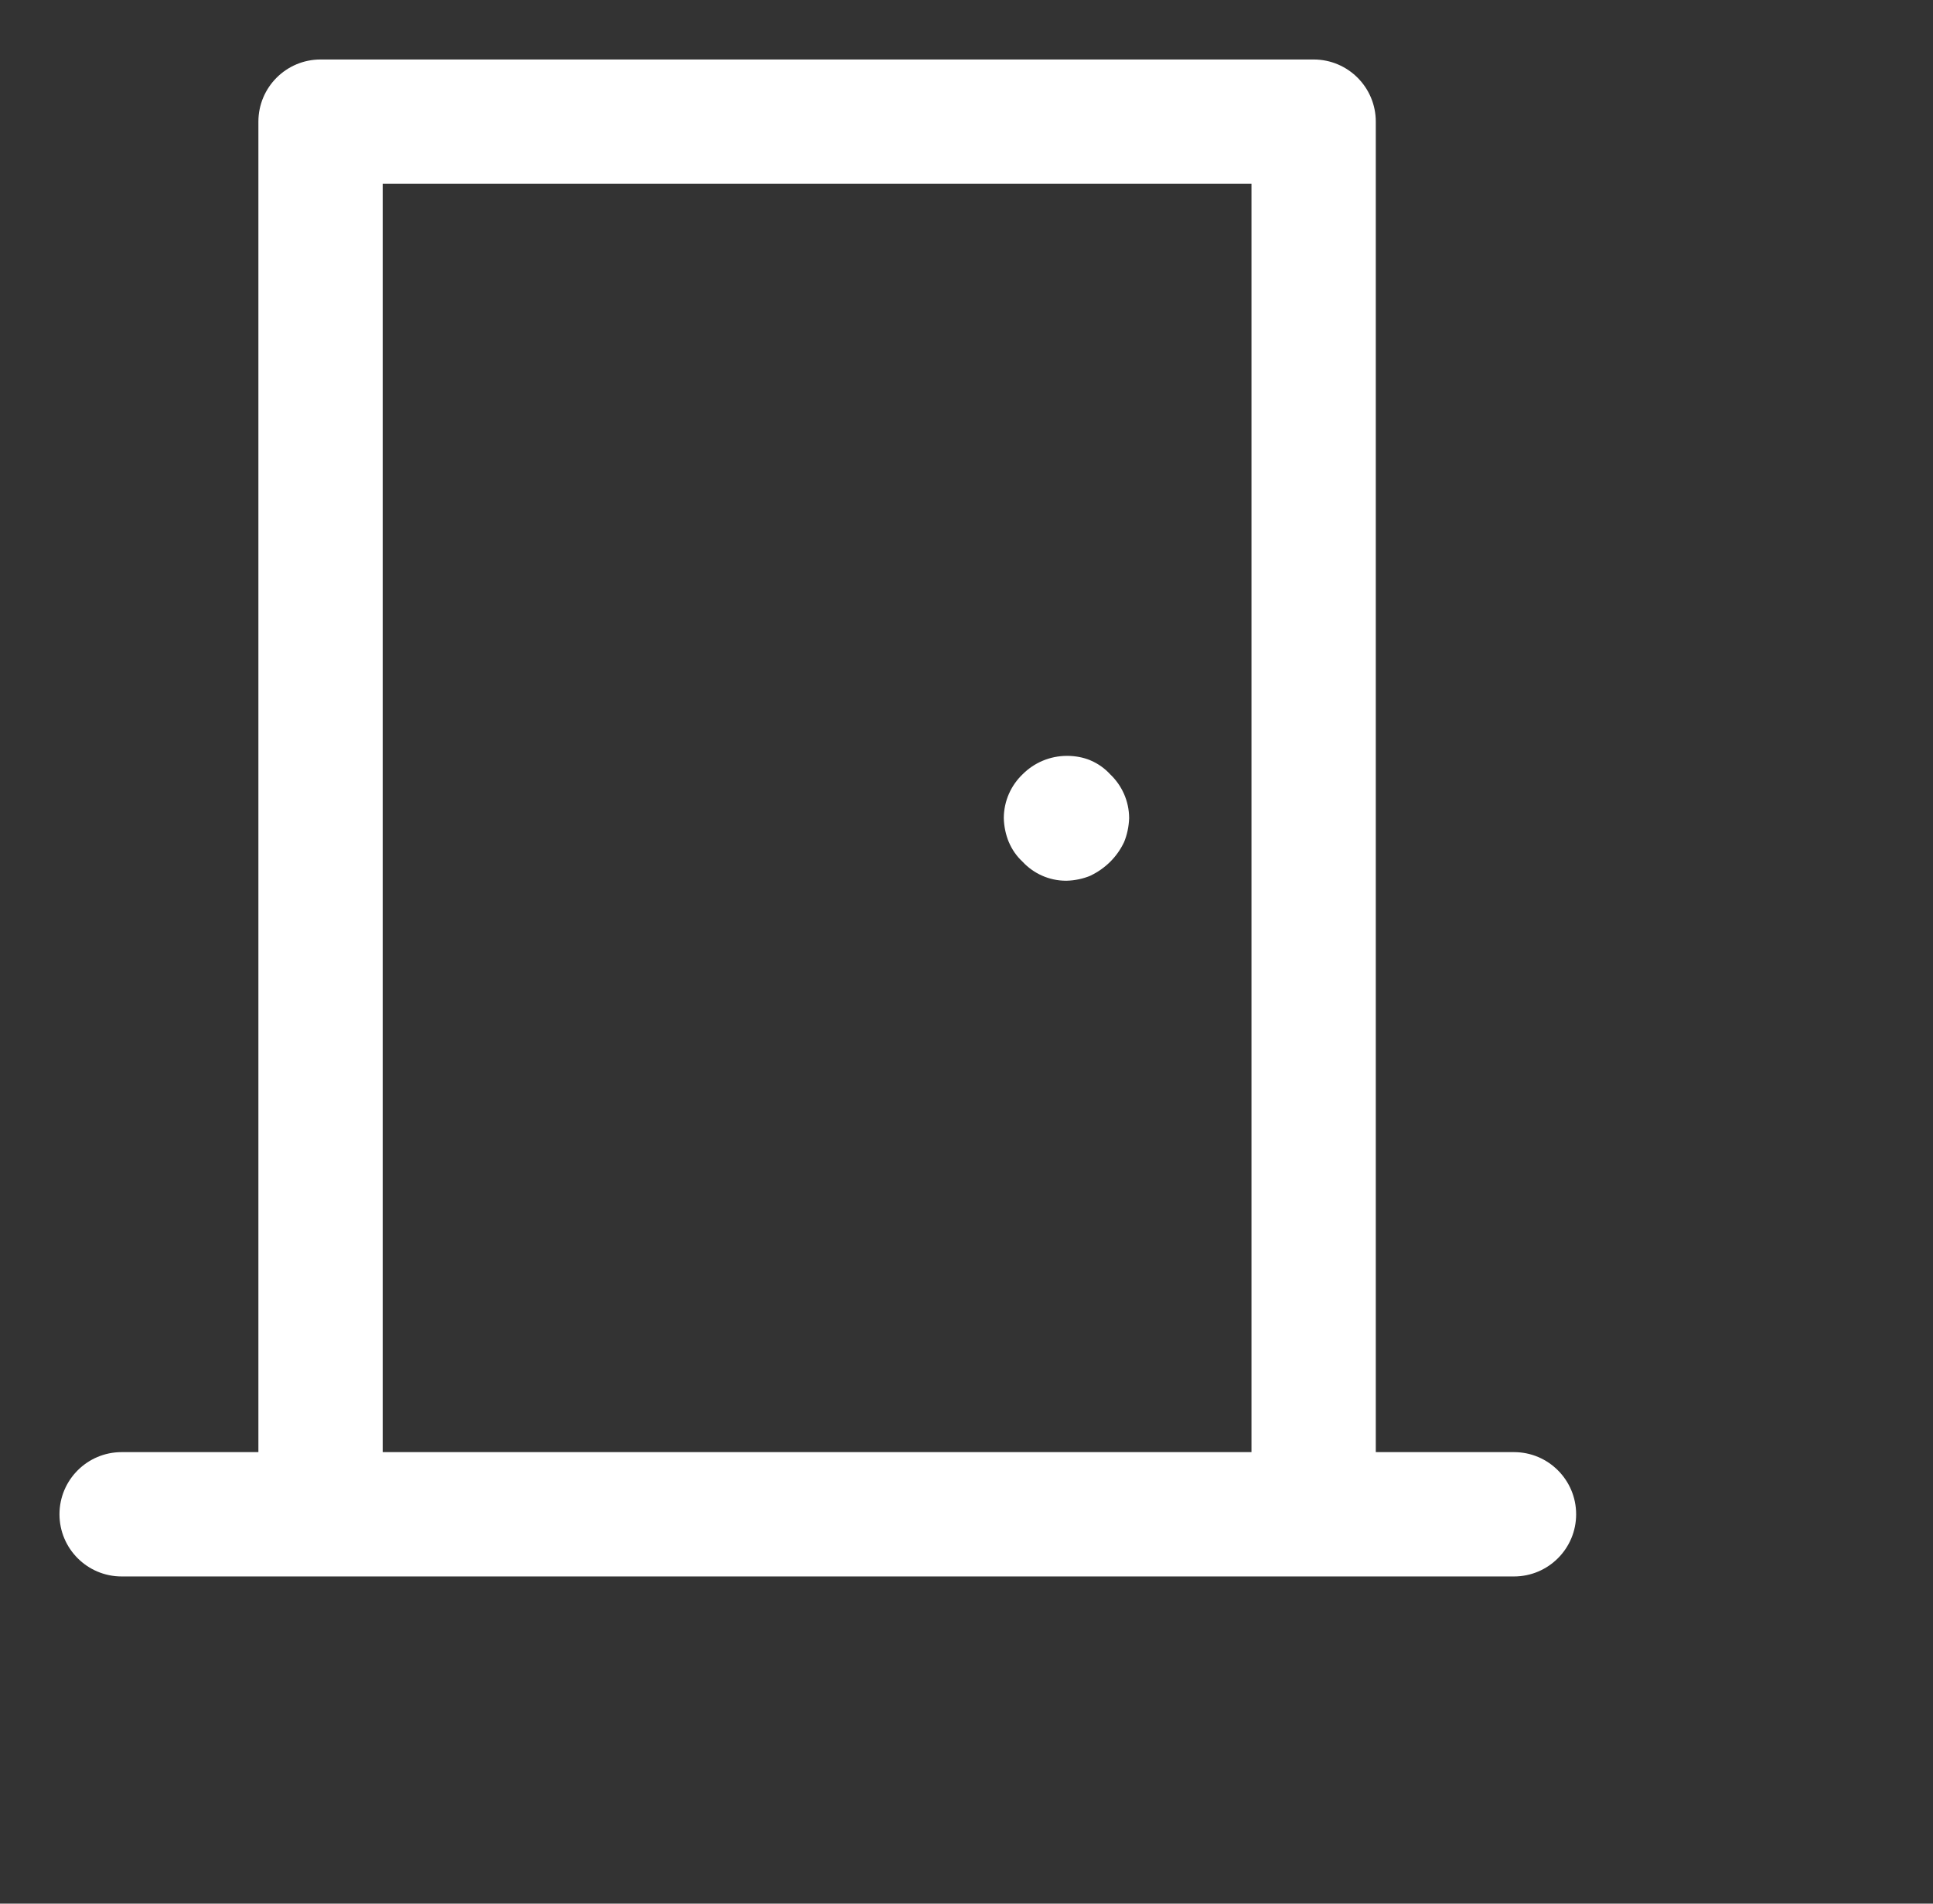 <svg width="65" height="64" viewBox="0 0 65 64" fill="none" xmlns="http://www.w3.org/2000/svg">
    <rect x="0" y="0" width="65" height="64" fill="#333333" stroke="none"/>
    <path d="M50.91 48.82H46.263V4.09C46.263 2.936 45.327 2 44.173 2H10.779C9.625 2 8.689 2.936 8.689 4.09V48.82H4.09C2.936 48.82 2 49.756 2 50.91C2 52.064 2.936 53 4.09 53H50.91C52.064 53 53 52.064 53 50.91C53 49.756 52.064 48.82 50.91 48.82ZM12.869 48.82V6.18H42.083V48.82H12.869ZM36.663 25.56C36.432 25.465 36.163 25.412 35.882 25.412C35.299 25.412 34.77 25.647 34.388 26.03C34 26.401 33.757 26.923 33.754 27.502C33.761 27.793 33.822 28.067 33.926 28.319L33.921 28.304C34.031 28.567 34.19 28.791 34.388 28.973L34.389 28.975C34.755 29.366 35.274 29.61 35.851 29.61C35.854 29.61 35.859 29.61 35.862 29.61C36.153 29.602 36.429 29.542 36.68 29.436L36.665 29.441C37.167 29.202 37.563 28.808 37.795 28.319L37.802 28.304C37.899 28.067 37.959 27.793 37.969 27.507V27.503C37.966 26.925 37.722 26.403 37.334 26.034C37.151 25.835 36.931 25.676 36.68 25.569L36.668 25.564L36.663 25.56Z" fill="white"/>
</svg>

